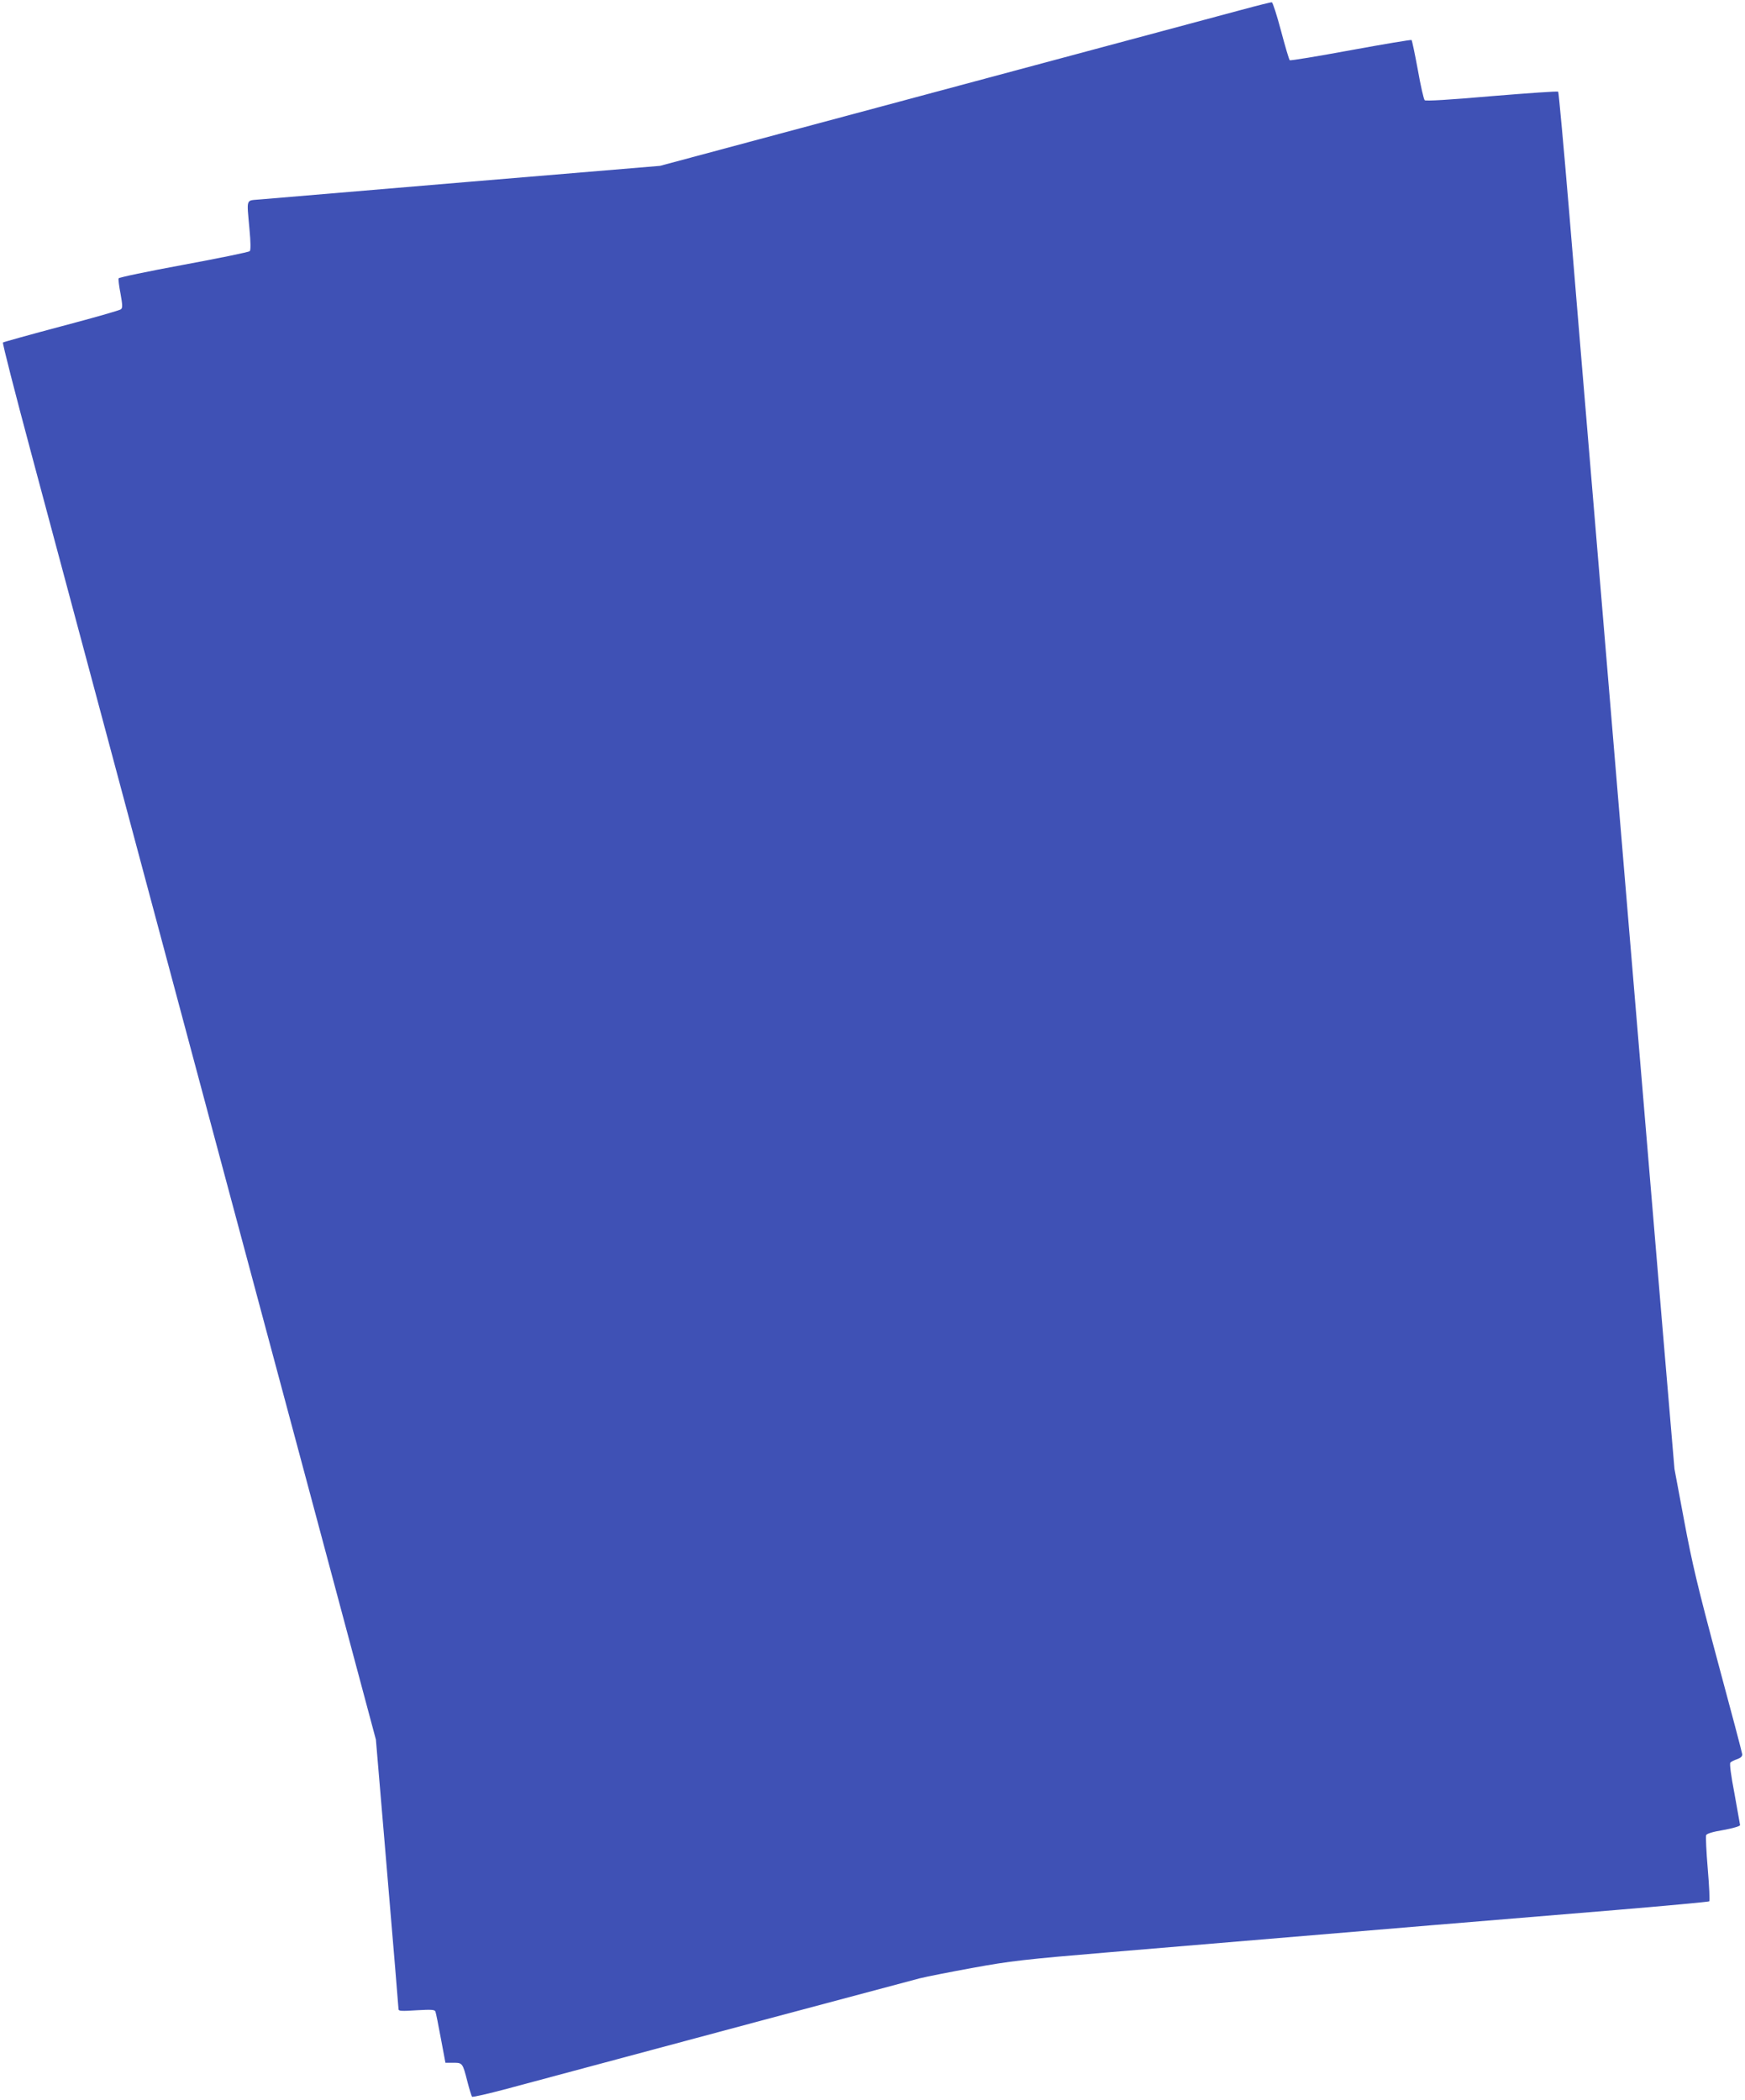 <?xml version="1.0" standalone="no"?>
<!DOCTYPE svg PUBLIC "-//W3C//DTD SVG 20010904//EN"
 "http://www.w3.org/TR/2001/REC-SVG-20010904/DTD/svg10.dtd">
<svg version="1.0" xmlns="http://www.w3.org/2000/svg"
 width="1064pt" height="1280pt" viewBox="0 0 1064 1280"
 preserveAspectRatio="xMidYMid meet">
<g transform="translate(0,1280) scale(0.1,-0.1)"
fill="#3f51b5" stroke="none">
<path d="M7570 12740 c-96 -26 -663 -178 -1260 -338 -597 -160 -1355 -364
-1685 -452 l-600 -161 -1185 -99 c-652 -55 -1218 -103 -1257 -106 -85 -8 -79
11 -62 -180 8 -82 8 -129 2 -135 -6 -6 -187 -43 -403 -83 -217 -40 -395 -77
-397 -83 -2 -6 3 -49 12 -94 12 -67 13 -85 3 -94 -7 -7 -170 -53 -363 -104
-192 -51 -353 -96 -357 -99 -4 -4 74 -308 173 -677 99 -368 310 -1156 469
-1750 455 -1699 809 -3021 1237 -4615 l395 -1475 69 -815 c38 -448 69 -821 69
-829 0 -11 20 -12 110 -6 91 5 111 4 115 -8 3 -7 18 -81 33 -163 l28 -149 48
0 c56 0 57 -1 86 -115 12 -47 25 -88 28 -92 4 -4 99 18 212 48 743 200 2449
656 2515 673 44 11 192 40 329 65 225 41 306 51 845 96 1583 133 2556 214
3071 256 311 26 568 50 572 53 4 4 0 92 -9 198 -9 105 -13 198 -10 205 3 10
41 21 106 32 60 11 101 23 101 30 -1 6 -16 92 -34 191 -22 114 -31 184 -25
190 6 6 24 15 42 21 22 8 31 17 30 30 -1 11 -68 264 -149 564 -122 455 -156
597 -205 860 l-59 315 -70 825 c-38 454 -128 1527 -200 2385 -72 858 -171
2042 -220 2630 -50 589 -117 1403 -151 1810 -34 407 -65 743 -68 746 -3 4
-186 -9 -405 -27 -262 -23 -403 -31 -409 -25 -6 6 -25 89 -42 186 -18 97 -35
178 -38 181 -2 3 -169 -25 -371 -62 -201 -37 -369 -65 -372 -61 -4 4 -28 84
-53 179 -25 94 -50 172 -56 174 -5 1 -89 -20 -185 -46z"/>
</g>
</svg>
